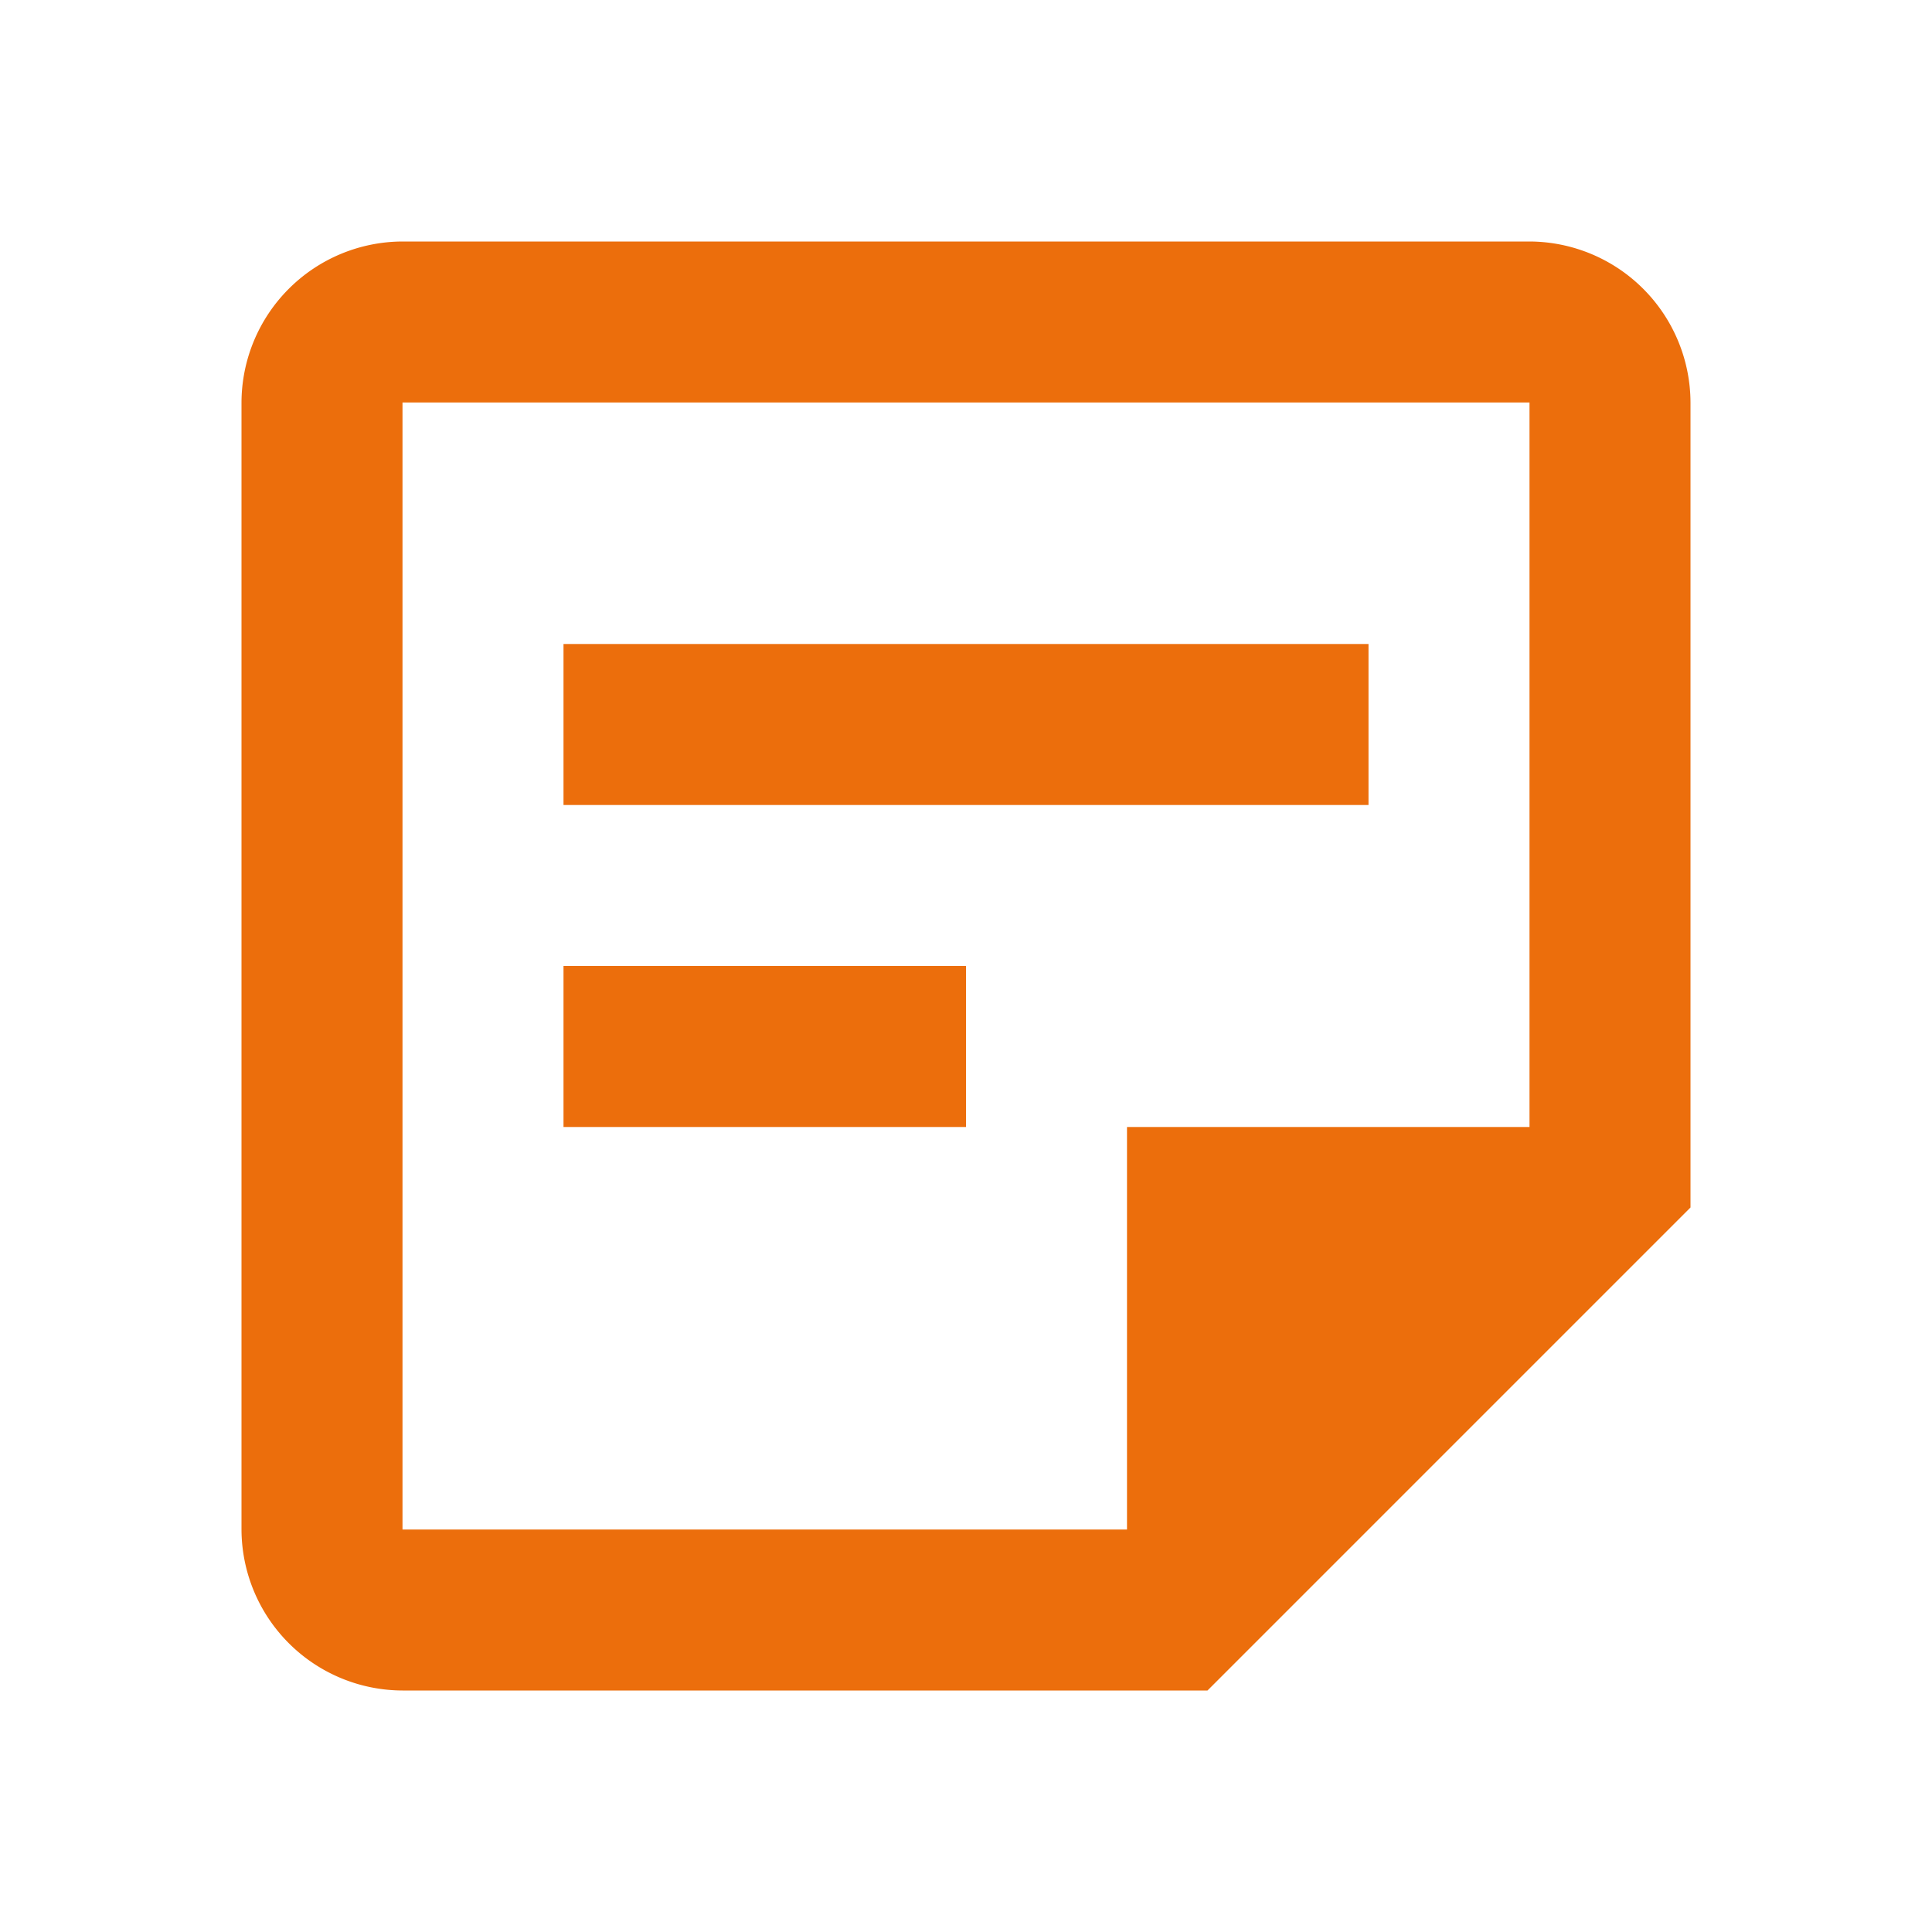<svg xmlns="http://www.w3.org/2000/svg" width="48" height="48" viewBox="0 0 48 48">
    <rect id="Retângulo_1089" data-name="Retângulo 1089" width="48" height="48" fill="none" />
    <path id="Caminho_8541" data-name="Caminho 8541"
        d="M35,7V25H25V35H7V7H35m0-4H7A4.012,4.012,0,0,0,3,7V35a4.012,4.012,0,0,0,4,4H27L39,27V7A4.012,4.012,0,0,0,35,3ZM21,25H11V21H21Zm10-8H11V13H31Z"
        transform="translate(3 3)" fill="#ec6e0c" />
</svg>